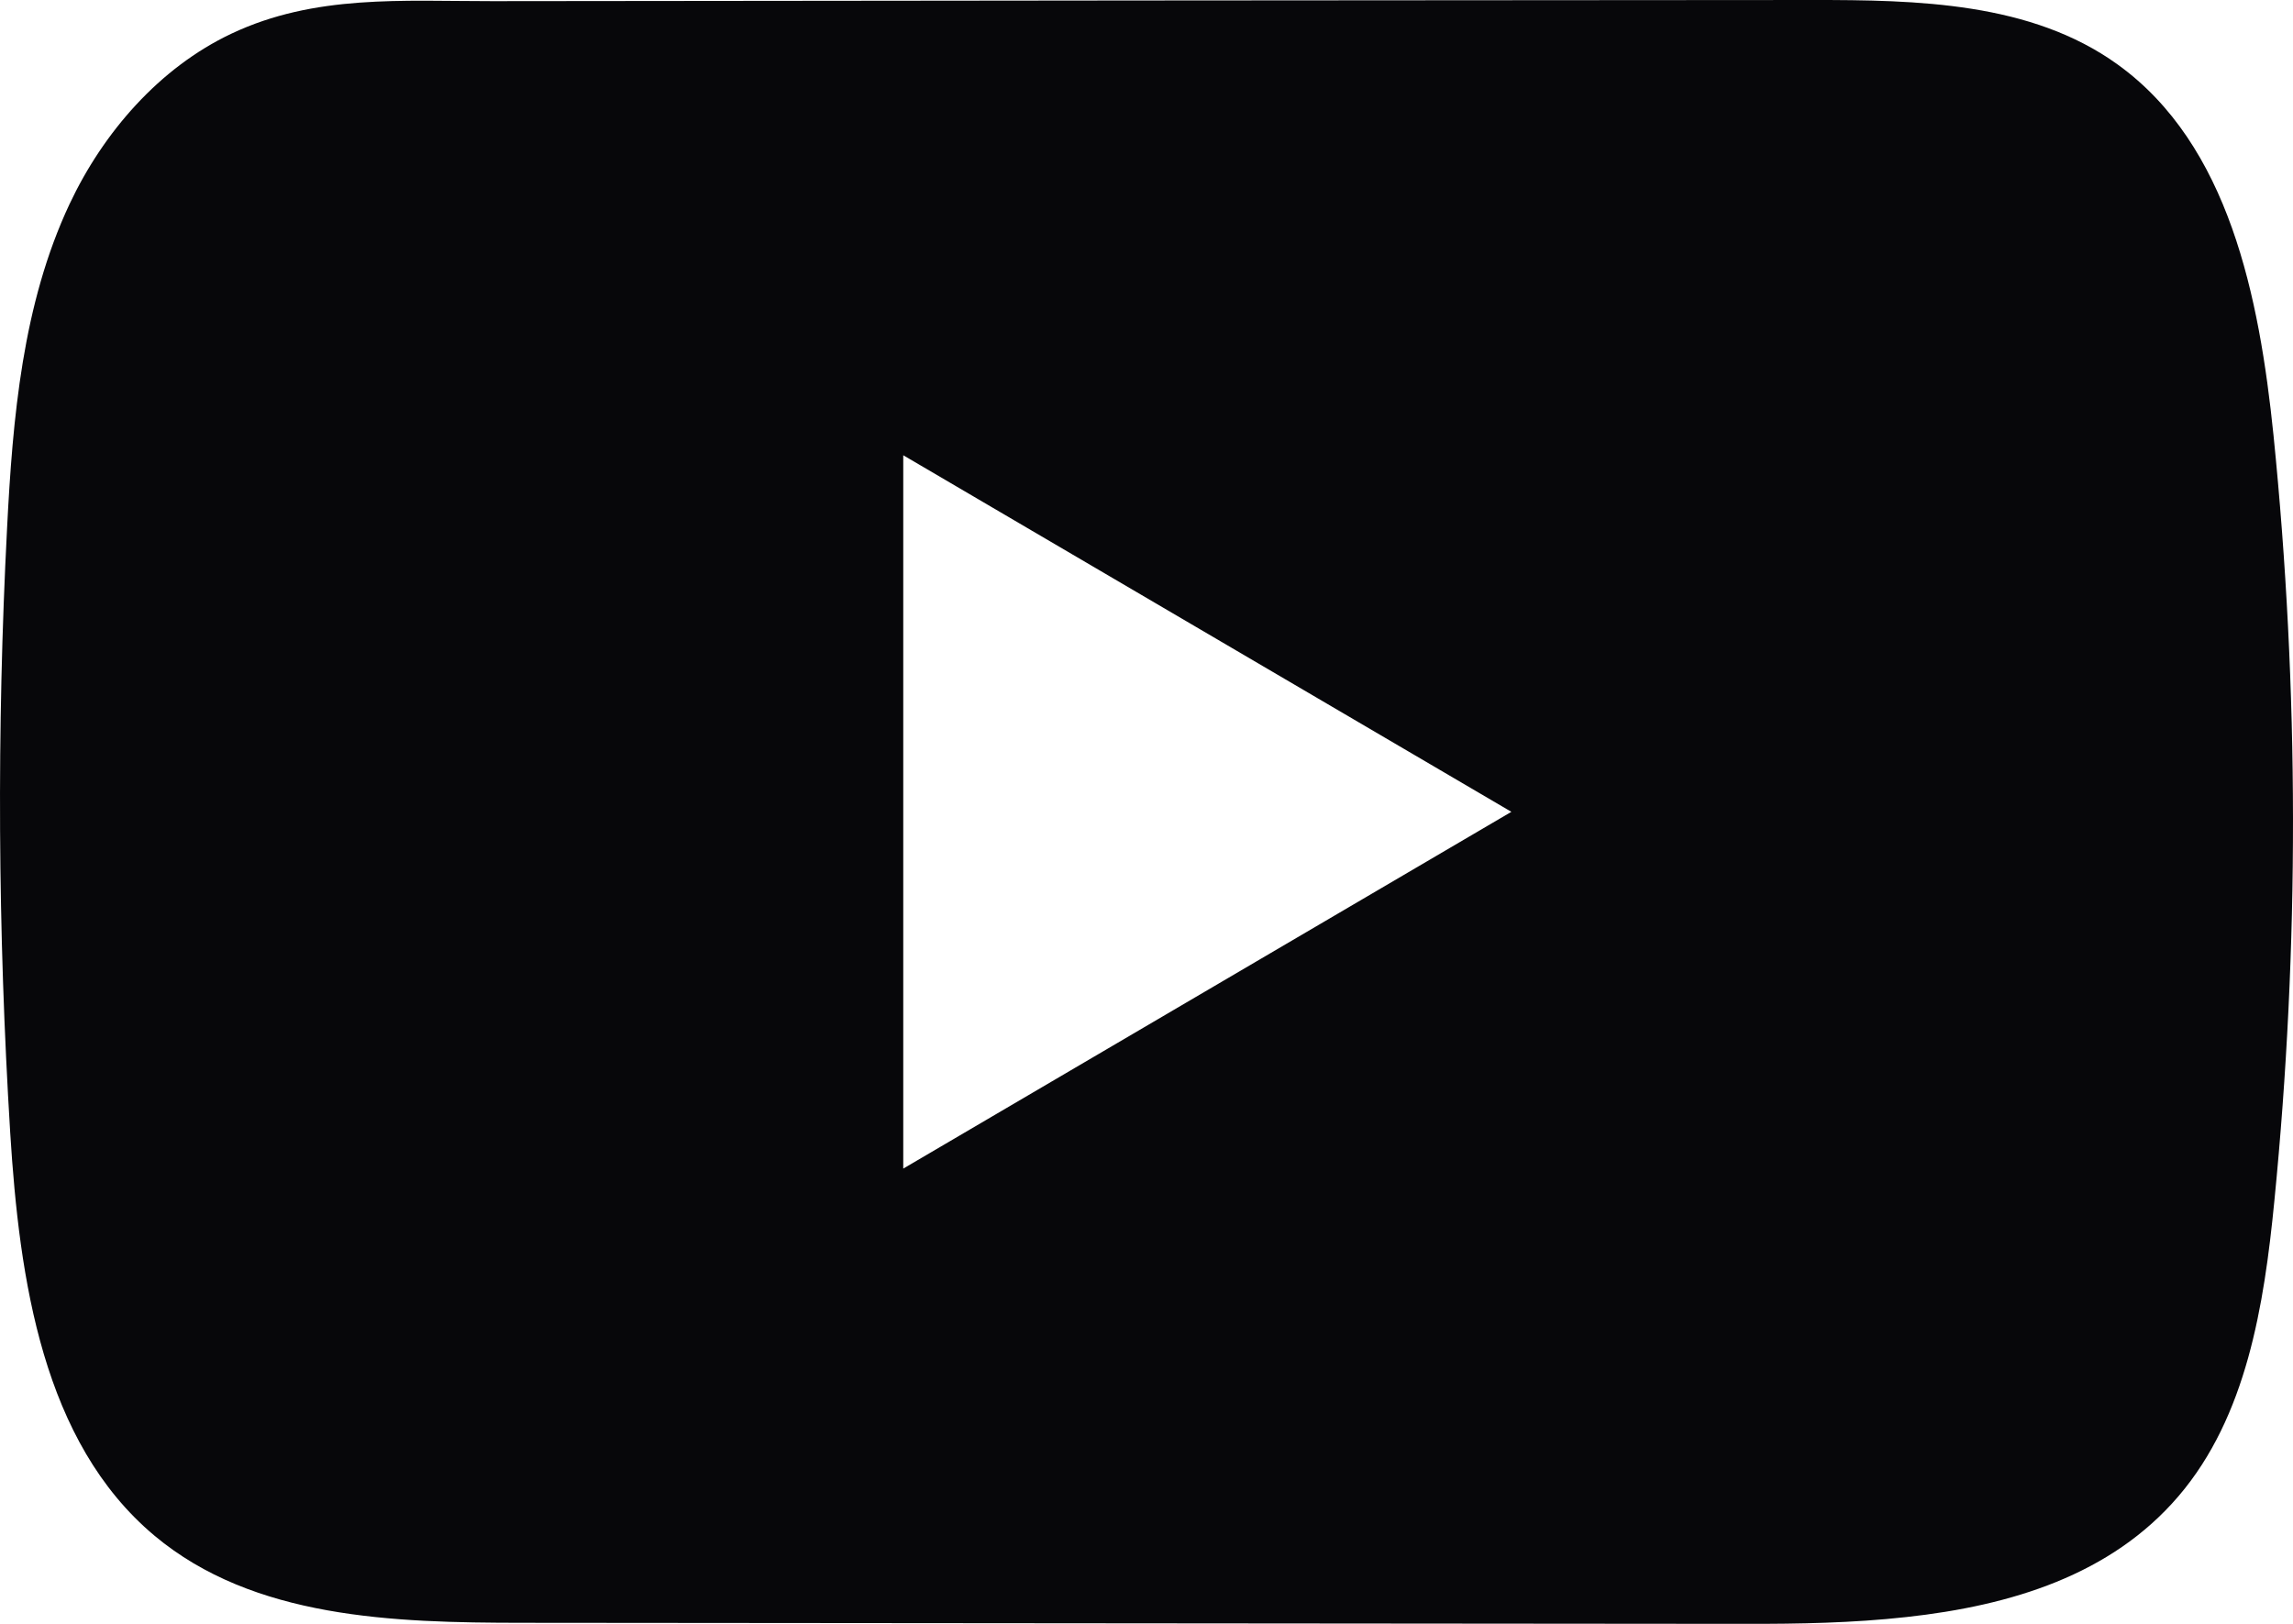 <svg width="24" height="17" viewBox="0 0 24 17" fill="none" xmlns="http://www.w3.org/2000/svg">
<path d="M23.796 4.557C23.648 3.112 23.331 1.514 22.163 0.674C21.259 0.023 20.07 -0.001 18.961 4.50513e-05C16.615 0.001 14.268 0.004 11.923 0.005C9.667 0.008 7.411 0.009 5.155 0.012C4.212 0.013 3.296 -0.061 2.421 0.353C1.669 0.709 1.081 1.385 0.727 2.138C0.236 3.185 0.133 4.371 0.074 5.529C-0.035 7.638 -0.023 9.752 0.107 11.86C0.203 13.398 0.447 15.097 1.617 16.077C2.654 16.945 4.118 16.988 5.463 16.989C9.733 16.993 14.004 16.997 18.275 17C18.823 17.001 19.394 16.991 19.952 16.929C21.05 16.809 22.096 16.489 22.802 15.663C23.514 14.83 23.697 13.67 23.805 12.572C24.068 9.909 24.065 7.22 23.796 4.557ZM9.454 12.234V4.766L15.819 8.499L9.454 12.234Z" fill="#07070A"/>
</svg>
